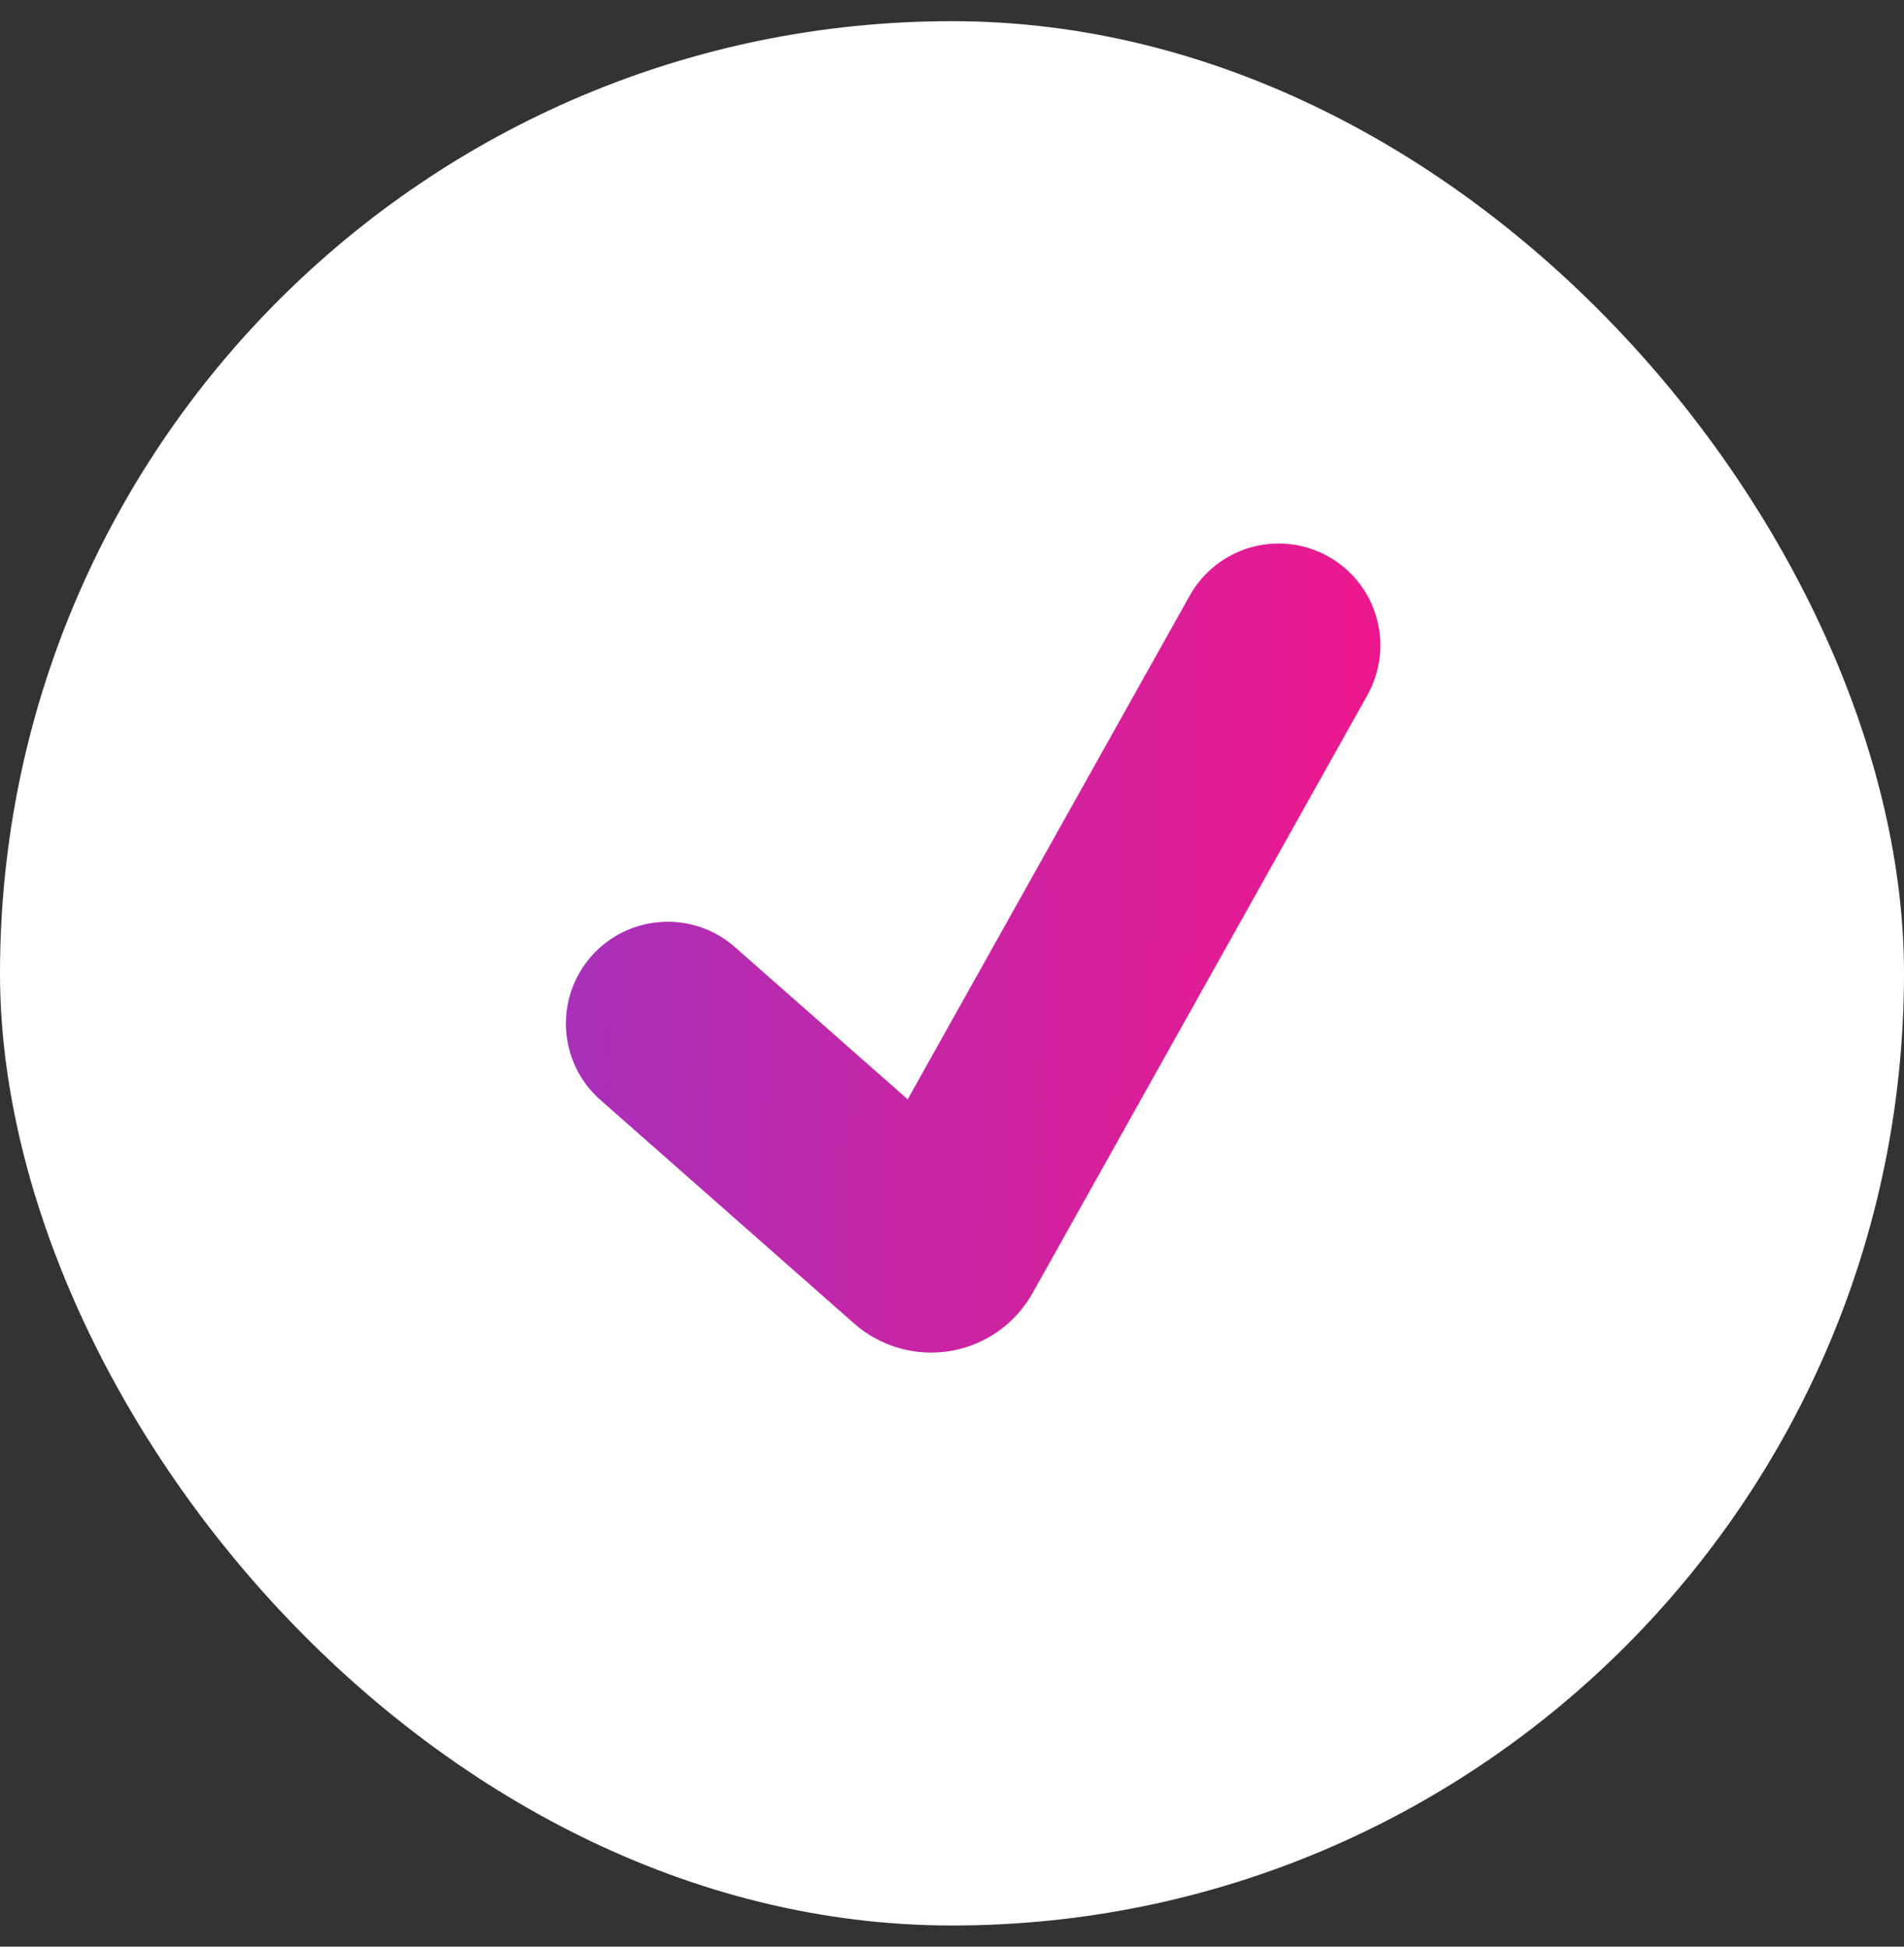 <?xml version="1.0" encoding="UTF-8"?> <svg xmlns="http://www.w3.org/2000/svg" width="45" height="46" viewBox="0 0 45 46" fill="none"><rect x="0" y="0" width="45" height="46" fill="#333333" stroke="none"/><rect y="0.5" width="45" height="45" rx="22.5" fill="white"></rect><path d="M31.394 13.15C31.951 13.462 32.361 13.982 32.534 14.596C32.708 15.21 32.63 15.868 32.318 16.425L24.405 30.555C24.205 30.913 23.927 31.222 23.592 31.459C23.257 31.695 22.873 31.854 22.468 31.923C22.064 31.992 21.649 31.97 21.255 31.858C20.86 31.745 20.495 31.547 20.187 31.275L14.19 25.992C13.711 25.571 13.42 24.976 13.38 24.339C13.339 23.702 13.554 23.075 13.976 22.596C14.398 22.117 14.993 21.826 15.63 21.786C16.267 21.745 16.893 21.96 17.372 22.382L21.453 25.977L28.119 14.074C28.273 13.798 28.481 13.556 28.729 13.36C28.977 13.164 29.261 13.019 29.565 12.934C29.869 12.848 30.188 12.823 30.501 12.86C30.815 12.897 31.119 12.996 31.394 13.15Z" fill="url(#paint0_linear_1_28)"></path><defs><linearGradient id="paint0_linear_1_28" x1="13.375" y1="18.818" x2="32.711" y2="19.365" gradientUnits="userSpaceOnUse"><stop stop-color="#A731B9"></stop><stop offset="1" stop-color="#EE178C"></stop></linearGradient></defs></svg> 